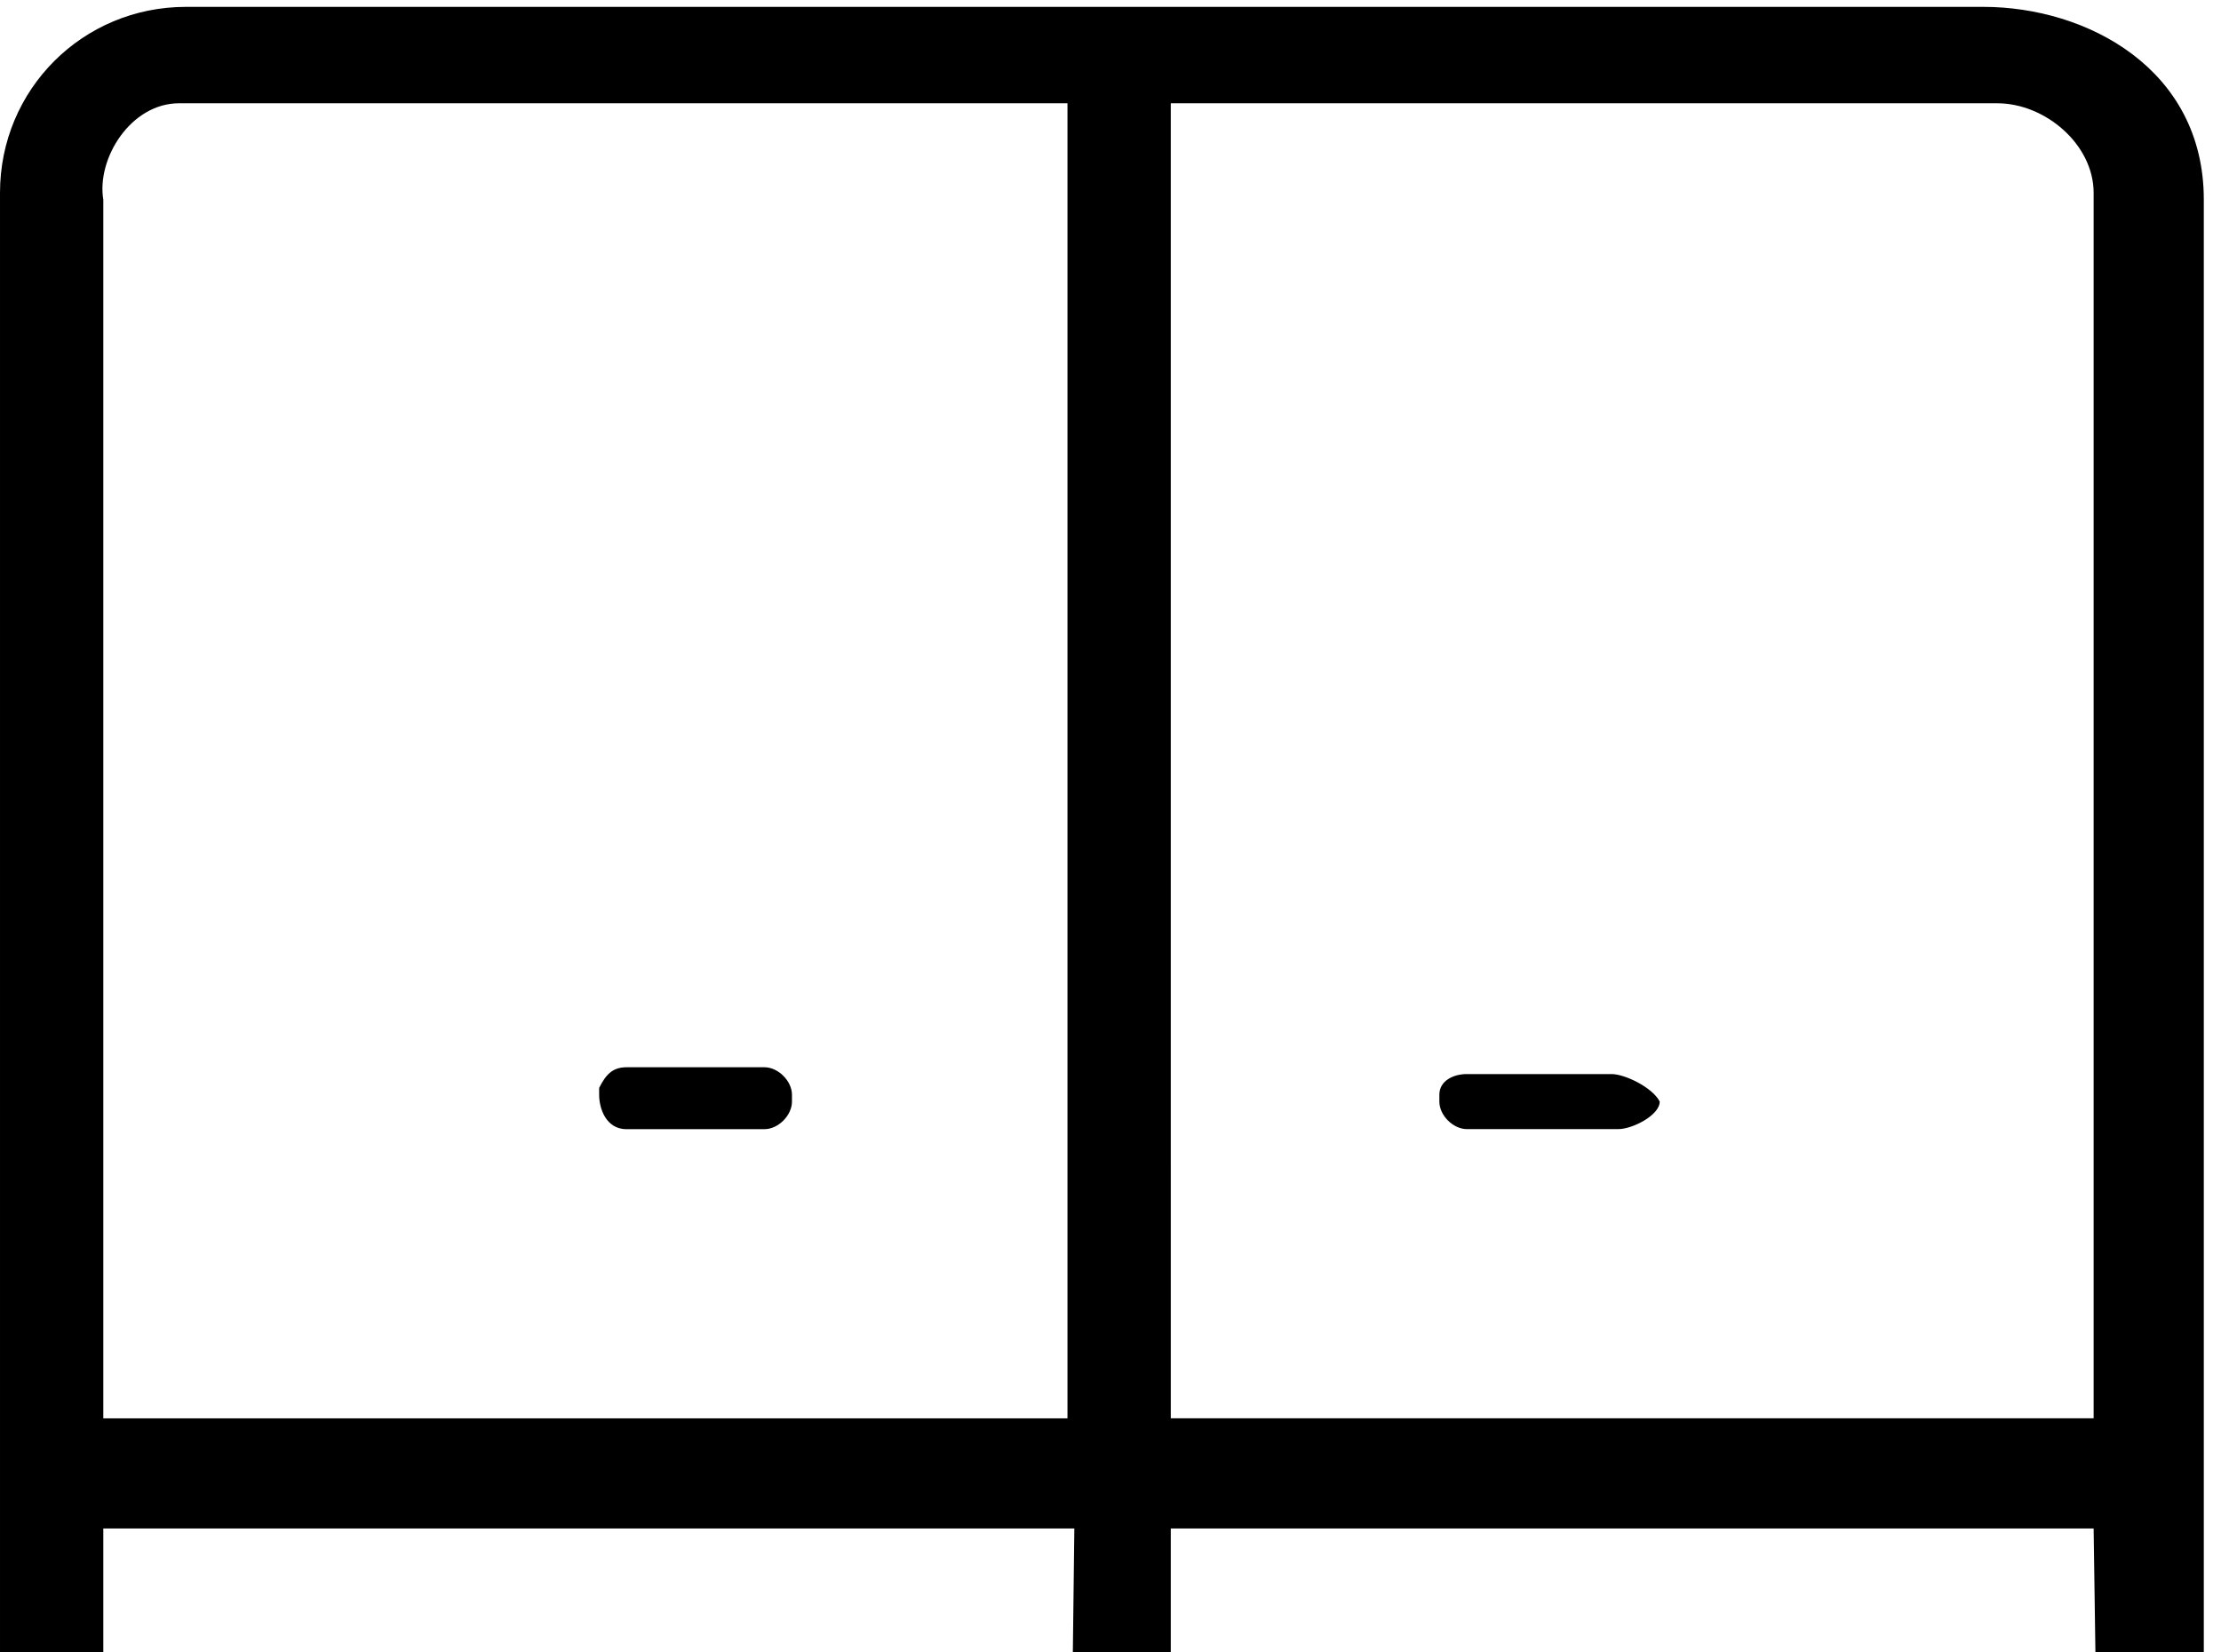 <!-- Generated by IcoMoon.io -->
<svg version="1.1" xmlns="http://www.w3.org/2000/svg" width="43" height="32" viewBox="0 0 43 32">
<title>closet</title>
<path d="M38.4 0.133h-34.8c-2 0-3.6 1.6-3.6 3.6v35.067c0 1.867 1.6 3.467 3.467 3.6h35.2c2 0 4-1.467 4-3.467v-35.067c0-2.533-2.267-3.733-4.267-3.733zM3.467 2h17.2v23.467c0 0 0 0.133 0 0.267v1.733h-18.667v-23.6c-0.133-0.8 0.533-1.867 1.467-1.867zM20.667 40.533h-17.067c-0.933 0-1.6-0.8-1.6-1.733v-9.2h18.8l-0.133 10.933zM22.667 22.667c0 0 0-0.133 0-0.267v-20.4h16c0.933 0 1.867 0.8 1.867 1.733v23.733h-17.867v-4.8zM38.667 40.533h-16v-10.933h17.867l0.133 9.2c0 1.067-1.2 1.733-2 1.733zM12.133 35.467h2.667c0.267 0 0.533-0.133 0.667-0.533v-0.133c-0.133-0.4-0.4-0.4-0.667-0.4h-2.533c-0.267 0-0.533 0.133-0.533 0.4v0.133c-0.133 0.267 0.133 0.533 0.4 0.533zM30.933 34.533h-2.667c-0.267 0-0.533 0.133-0.667 0.4v0.133c0 0.4 0.267 0.533 0.533 0.533h2.8c0.267 0 0.533-0.267 0.533-0.533v-0.133c-0.133-0.4-0.267-0.4-0.533-0.4zM12.133 21.867h2.667c0.267 0 0.533-0.267 0.533-0.533v-0.133c0-0.267-0.267-0.533-0.533-0.533h-2.667c-0.267 0-0.4 0.133-0.533 0.4v0.133c0 0.267 0.133 0.667 0.533 0.667zM31.2 20.8h-2.8c-0.267 0-0.533 0.133-0.533 0.4v0.133c0 0.267 0.267 0.533 0.533 0.533h2.933c0.267 0 0.8-0.267 0.8-0.533v0c-0.133-0.267-0.667-0.533-0.933-0.533z"></path>
</svg>
